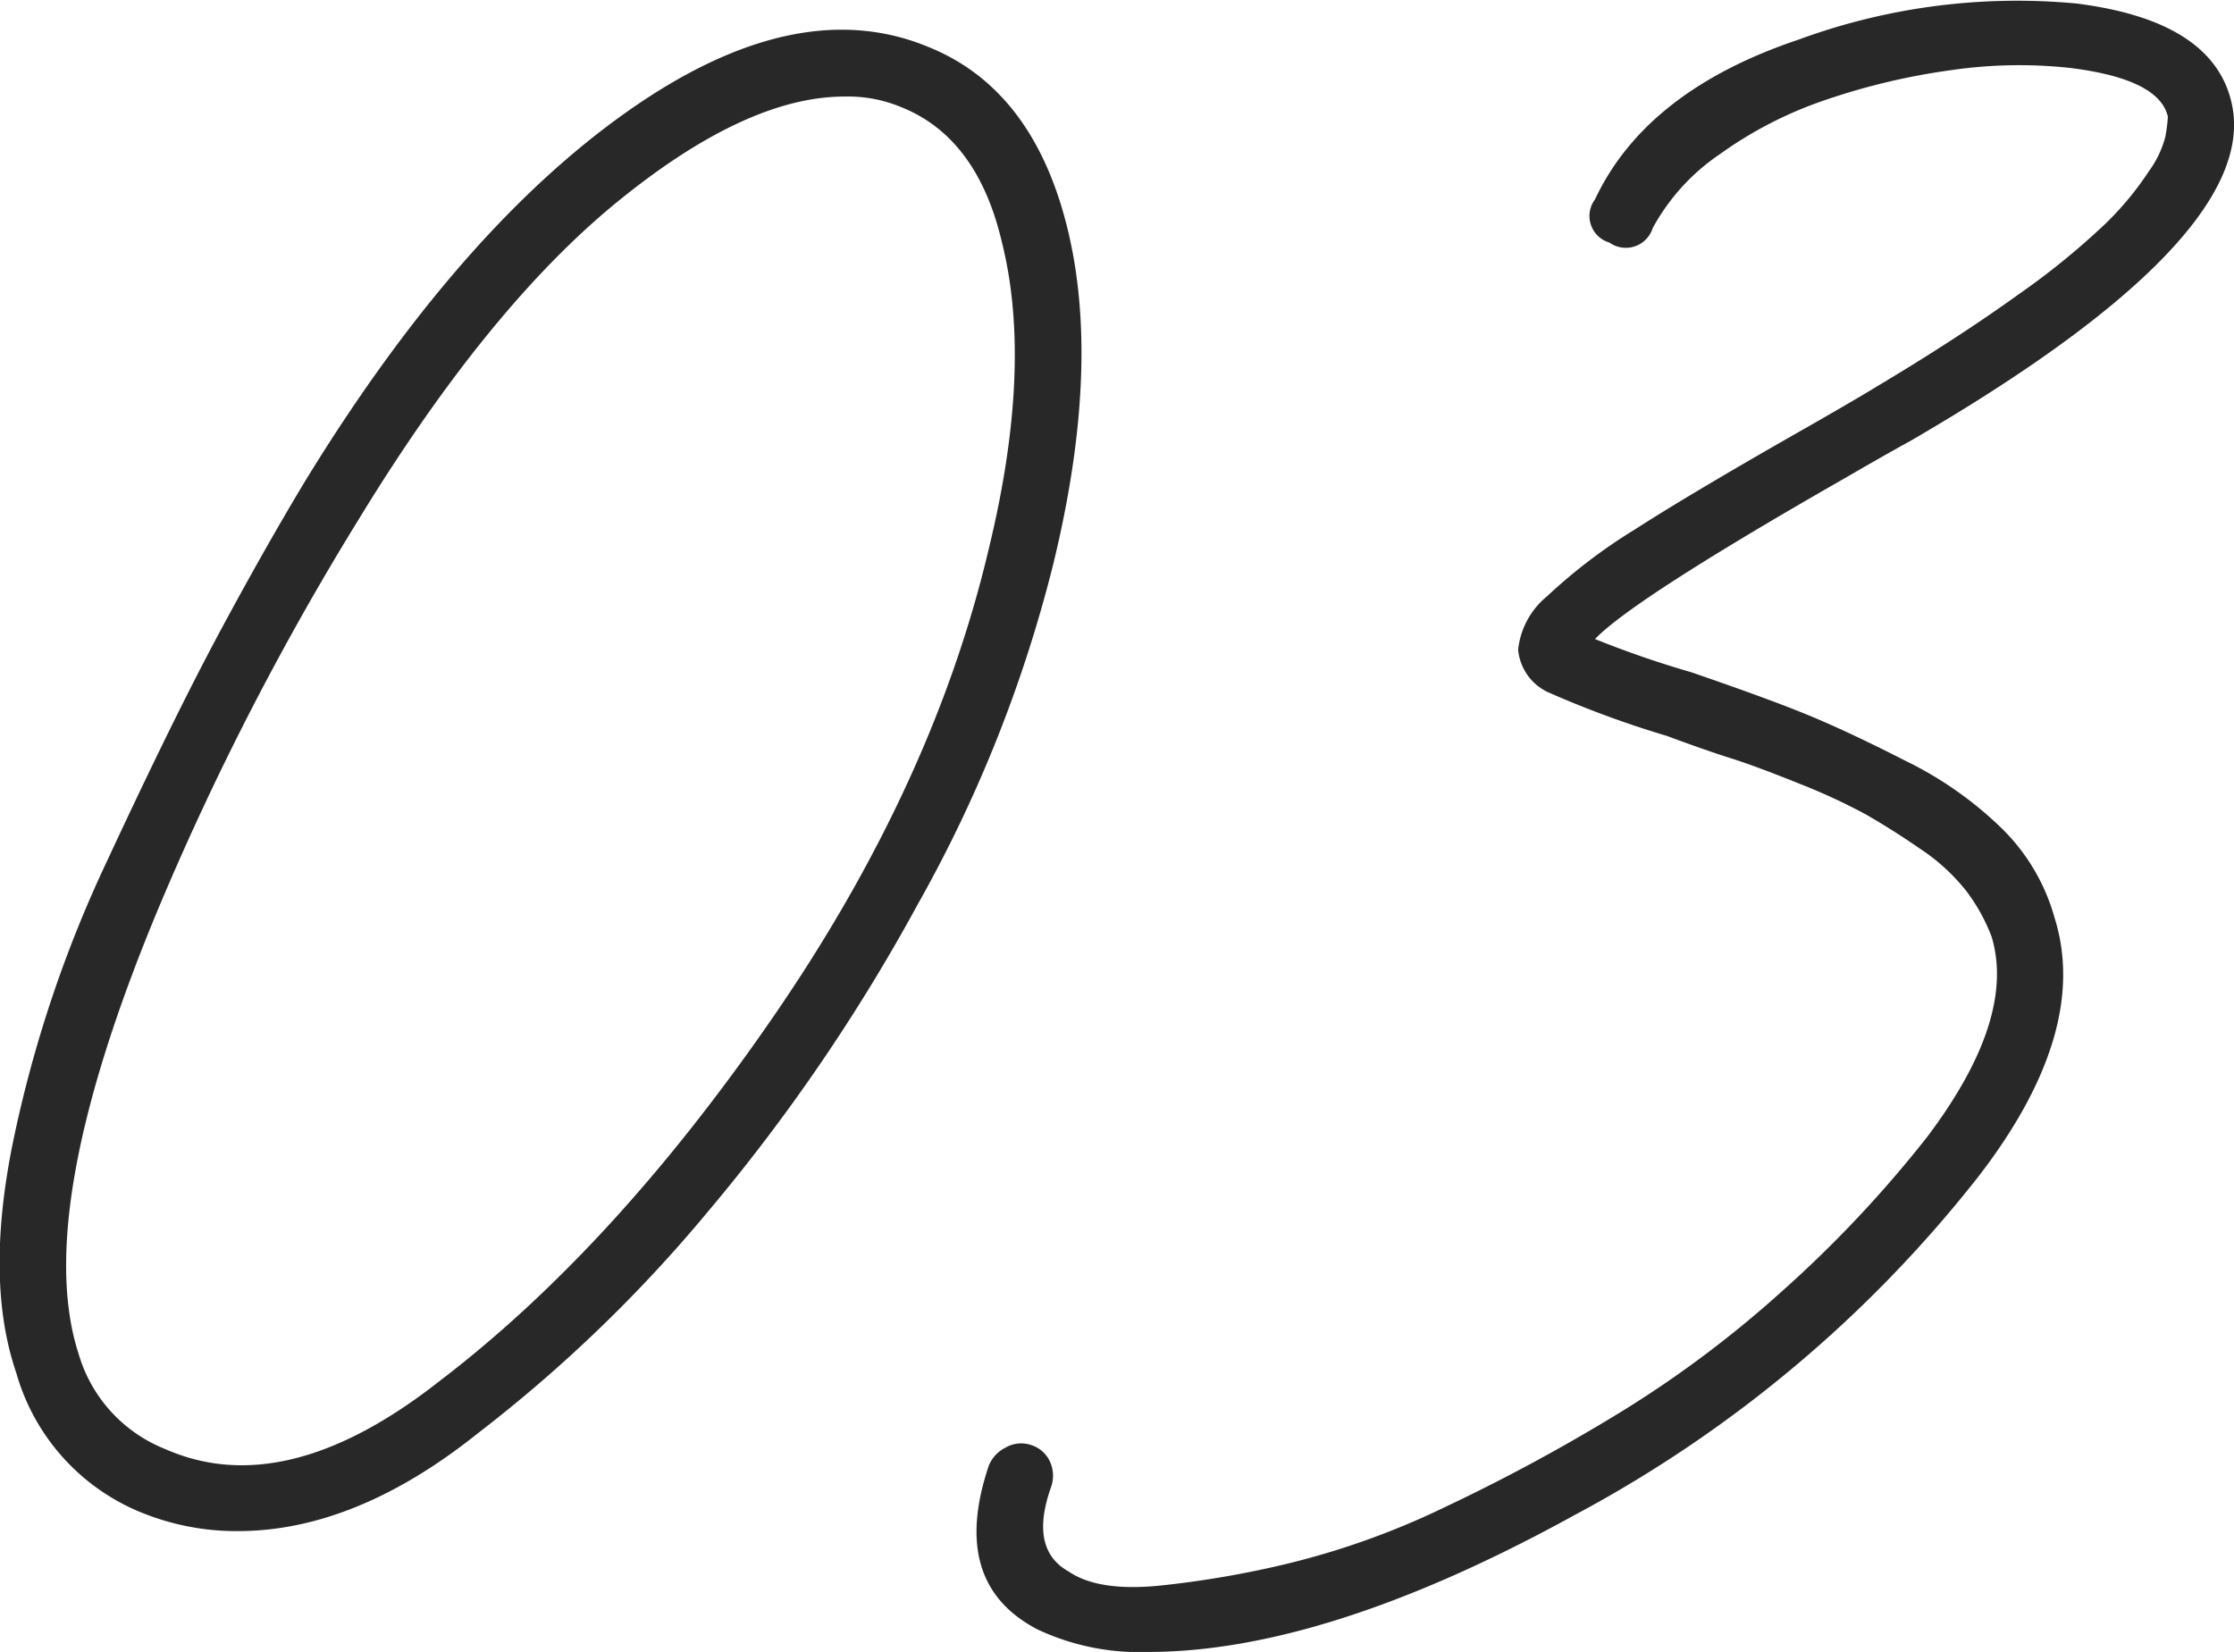 <svg xmlns="http://www.w3.org/2000/svg" width="145.3" height="107.46" viewBox="0 0 145.3 107.46"><g id="レイヤー_2" data-name="レイヤー 2"><path d="M31.1 93.22q-7.94 6.36-15.59 6.38A16.43 16.43 0 019 98.31a13.89 13.89 0 01-7.94-9Q-1 83.3.85 74.27A81.24 81.24 0 017 55.93q4.34-9.33 7.29-14.82t5.56-9.82q10-16.33 21-24.07t19.57-4.15q6.78 2.75 9 11.76t-.92 21.88a88.76 88.76 0 01-8.8 22.1 120.31 120.31 0 01-13.65 20A93.66 93.66 0 0131.1 93.22zM58.69 7a9 9 0 00-3.76-.72q-6.36 0-14.73 6.81t-16.75 20.5a183.74 183.74 0 00-13 25.15Q2.07 78.68 5.11 88.06a9.53 9.53 0 005.63 6.2q7.8 3.45 17.77-4.36 11.4-8.67 21.8-23.78t14-30.42q2.88-11.84.86-19.92Q63.59 9 58.69 7zm70.03 69.48a83.06 83.06 0 01-26.28 22.06q-16.17 8.91-27.73 8.92a15.57 15.57 0 01-7.22-1.46q-5.77-3-3.17-10.68a2.26 2.26 0 011.08-1.15 2 2 0 011.66-.17 2 2 0 011.23 1.08 2.21 2.21 0 01.07 1.66q-1.44 4.05 1.15 5.49c1.26.86 3.18 1.17 5.78.93a63.46 63.46 0 008.52-1.46A51.34 51.34 0 0094.06 98q5.64-2.67 11-5.93a71.67 71.67 0 0010.76-8 77.94 77.94 0 009.53-10.12q5.78-7.67 4.19-13a11.85 11.85 0 00-1.66-3 12.75 12.75 0 00-3-2.74 49.8 49.8 0 00-3.54-2.24 39.31 39.31 0 00-4.33-2q-2.68-1.08-4.26-1.59c-1.06-.33-2.51-.83-4.34-1.51a65.42 65.42 0 01-7.79-2.87 3.4 3.4 0 01-1.88-2.74 5.19 5.19 0 011.88-3.47 35.31 35.31 0 015.7-4.34q3.82-2.46 11.48-6.81 3-1.72 4.19-2.45 5.34-3.19 9.24-6a48.46 48.46 0 005.7-4.63 20 20 0 002.82-3.4 6.74 6.74 0 001.08-2.24 10.58 10.58 0 00.17-1.33c-.38-1.64-2.5-2.69-6.35-3.17a30.7 30.7 0 00-7.8.15 43.32 43.32 0 00-8 1.89A26.07 26.07 0 00111.9 10a13.76 13.76 0 00-4.41 4.84 1.83 1.83 0 01-2.81.94 1.8 1.8 0 01-.94-2.81Q107.06 5.9 117 2.57A41.21 41.21 0 01135.07.23q9 1.14 10.11 6.63 1.74 8.66-20.94 21.83-1.59.87-4.33 2.46-13.72 7.85-16.17 10.42a64.78 64.78 0 006.26 2.16c3.08 1.06 5.51 1.94 7.29 2.66s4 1.75 6.64 3.1a24.08 24.08 0 016.38 4.51 13.06 13.06 0 013.32 5.7q2.31 7.38-4.91 16.78z" fill="#282828" id="学校案内"/></g></svg>